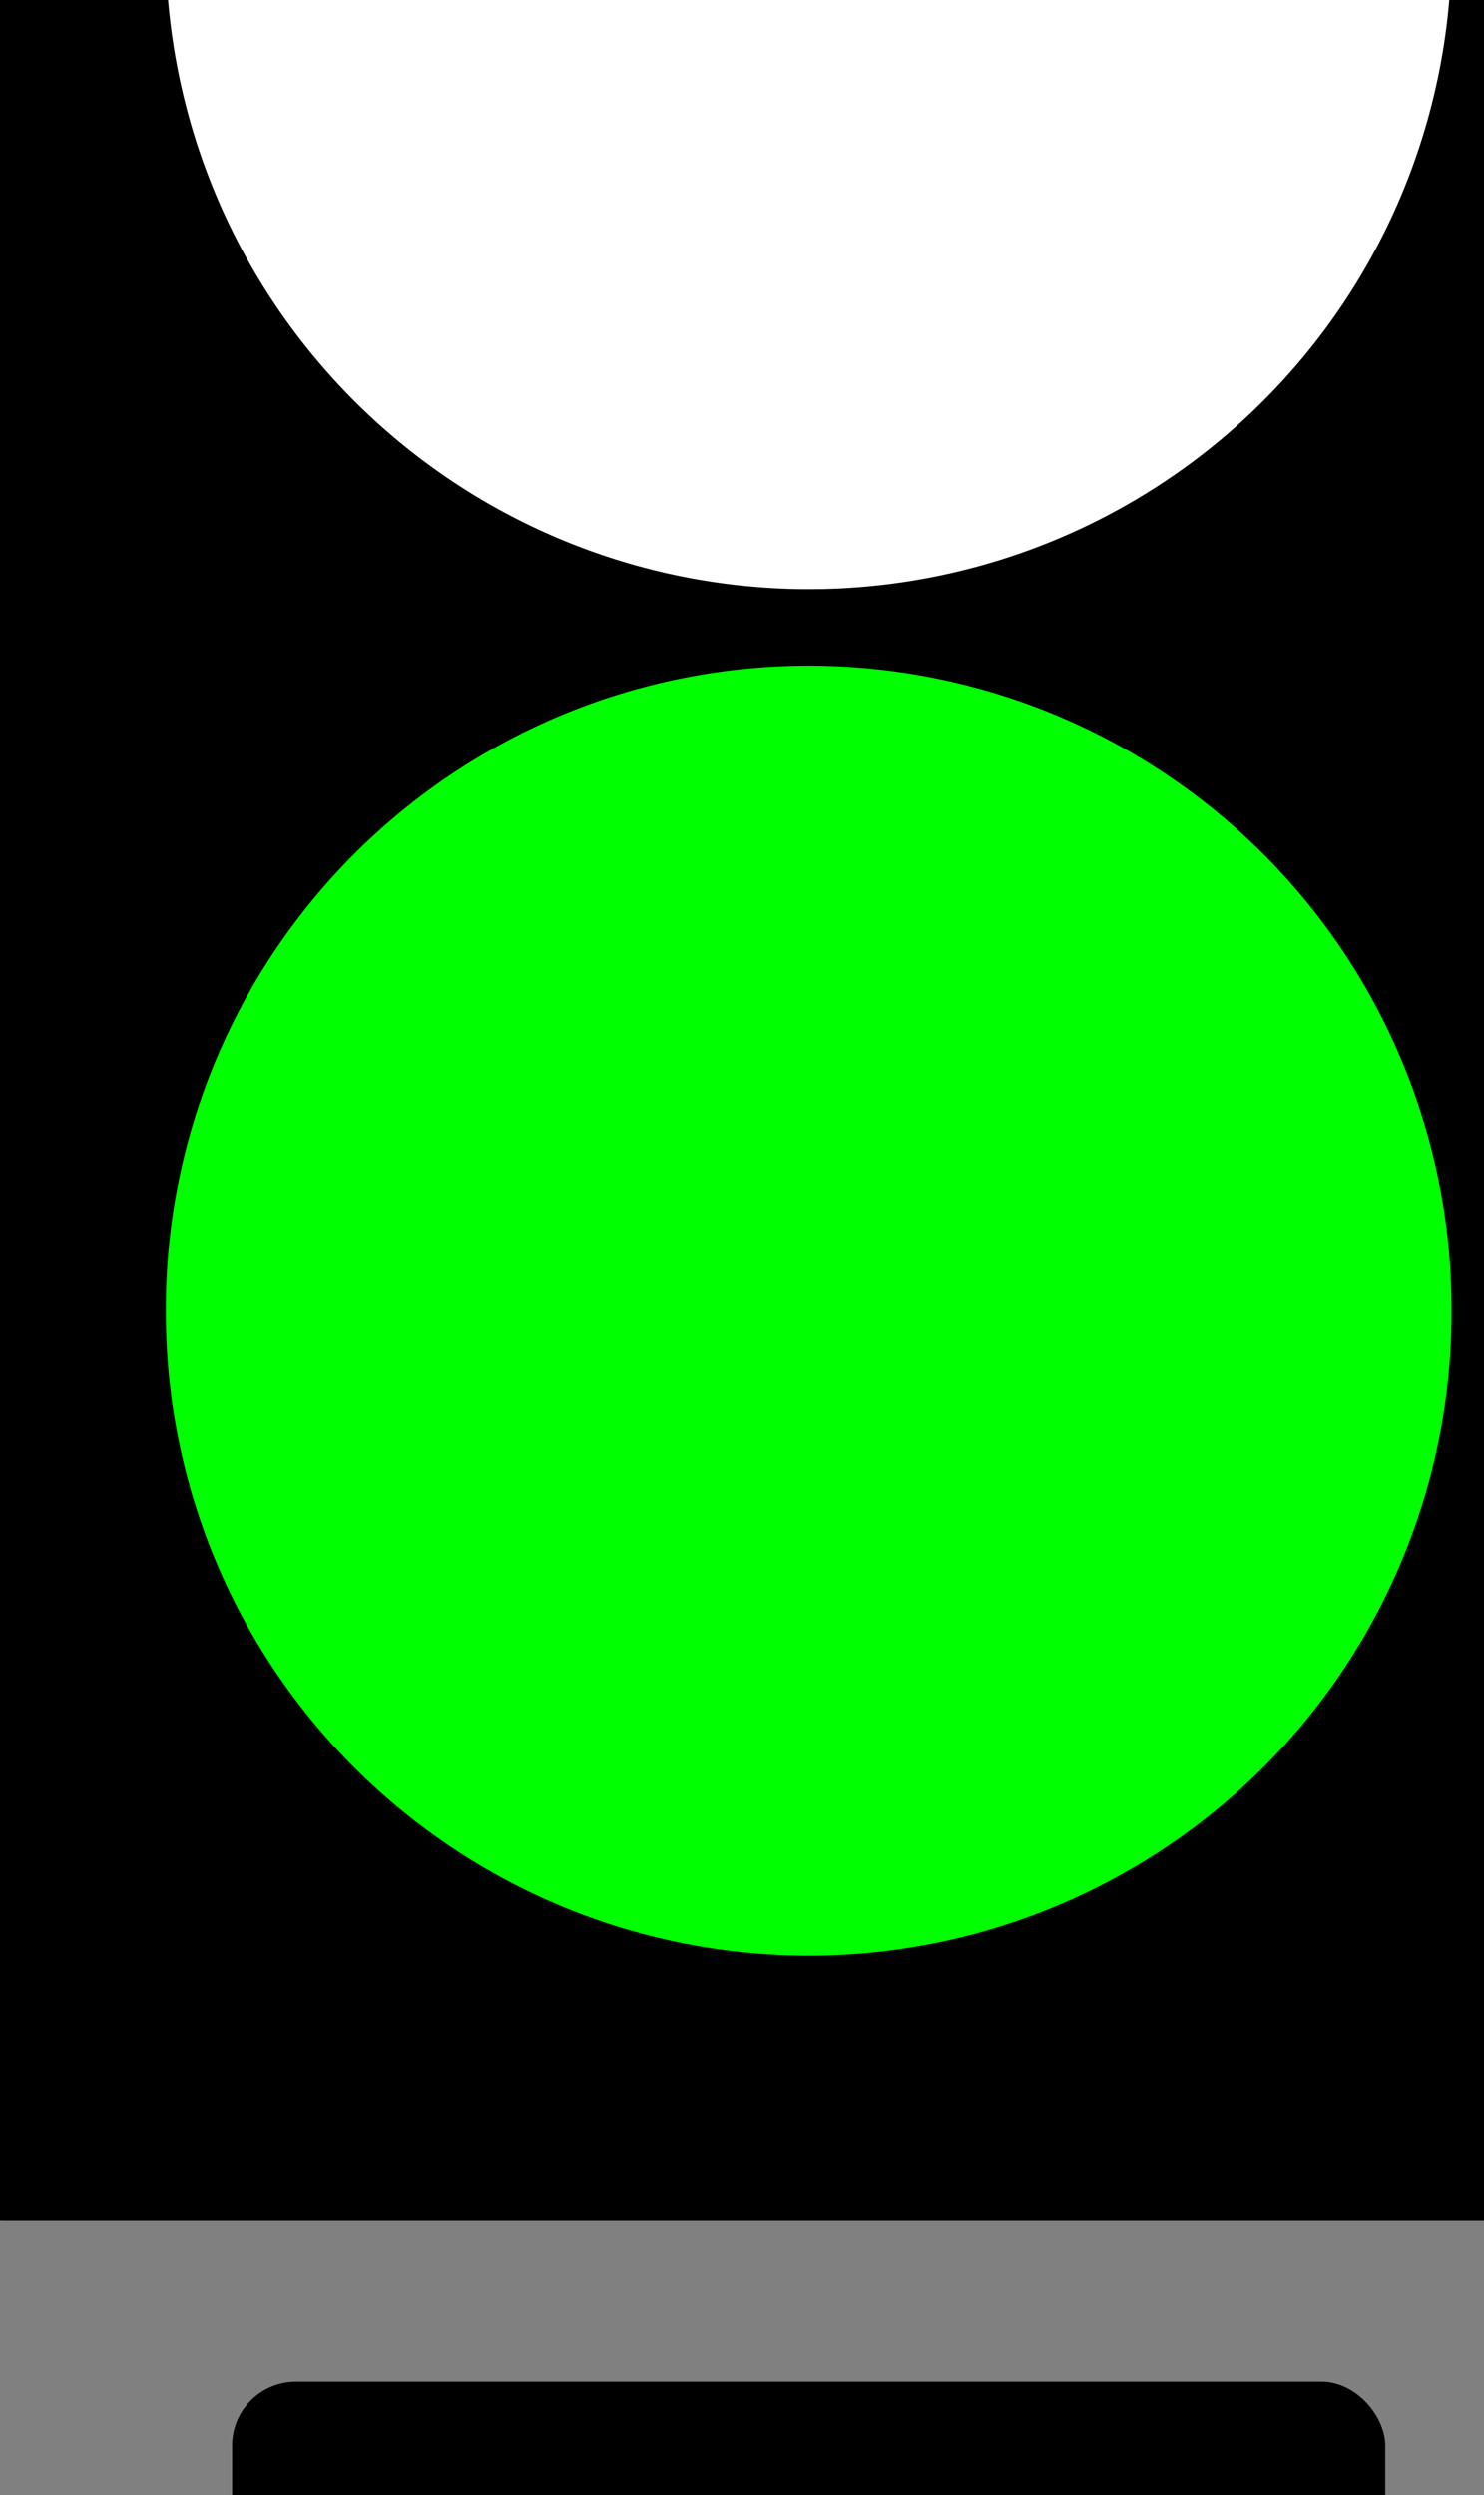 <?xml version="1.0"?><svg width="289.329" height="486.206" xmlns="http://www.w3.org/2000/svg">
 <rect width="100%" height="100%" fill="#808080" stroke="none"/>
 <title>Large green traffic light</title>

 <g>
  <title>Layer 1</title>
  <g id="layer1">
   <g id="g3235">
    <rect fill="#000000" stroke-width="4" stroke-miterlimit="4" stroke-dashoffset="0" id="rect2383" width="405.285" height="886.988" x="-44.978" y="-454.371" ry="45.745"/>
    <path fill="#00ff00" stroke-width="4" stroke-miterlimit="4" stroke-dashoffset="0" id="path2391" d="m283.003,255.414a125.339,125.339 0 1 1 -250.677,0a125.339,125.339 0 1 1 250.677,0z"/>
    <path fill="#ffffff" stroke-width="4" stroke-miterlimit="4" stroke-dashoffset="0" id="path2435" d="m283.003,-10.877a125.339,125.339 0 1 1 -250.677,0a125.339,125.339 0 1 1 250.677,0z"/>
    <path fill="#ffffff" stroke-width="4" stroke-miterlimit="4" stroke-dashoffset="0" id="path2437" d="m283.003,-277.169a125.339,125.339 0 1 1 -250.677,0a125.339,125.339 0 1 1 250.677,0z"/>
    <path fill="#000000" id="path2432" d="m-112.423,366.64c-4.313,-1.738 -40.174,-47.049 -79.719,-100.623c-66.392,-89.946 -71.366,-98.605 -64.929,-113.031c6.89,-15.441 7.893,-10.698 86.208,-10.698l94.069,0l0,112.859c0,95.018 -1.176,102.632 -11.954,109.172c-9.75,5.916 -13.994,6.223 -23.675,2.321z"/>
    <path fill="#000000" id="path2441" d="m-112.423,100.349c-4.313,-1.738 -40.174,-47.049 -79.719,-100.623c-66.392,-89.946 -71.366,-98.605 -64.929,-113.031c6.89,-15.441 7.893,-10.698 86.208,-10.698l94.069,0l0,112.859c0,95.018 -1.176,102.632 -11.954,109.171c-9.75,5.916 -13.994,6.223 -23.675,2.321z"/>
    <path fill="#000000" id="path2443" d="m-112.423,-165.943c-4.313,-1.738 -40.174,-47.048 -79.719,-100.623c-66.392,-89.946 -71.366,-98.605 -64.929,-113.031c6.89,-15.441 7.893,-10.698 86.208,-10.698l94.069,0l0,112.859c0,95.018 -1.176,102.632 -11.954,109.172c-9.75,5.916 -13.994,6.223 -23.675,2.321z"/>
    <g fill="#000000" id="g2451">
     <path fill="#000000" d="m427.752,366.64c4.313,-1.738 40.174,-47.049 79.719,-100.623c66.392,-89.946 71.366,-98.605 64.929,-113.031c-6.89,-15.441 -7.893,-10.698 -86.208,-10.698l-94.069,0l0,112.859c0,95.018 1.176,102.632 11.954,109.172c9.751,5.916 13.994,6.223 23.675,2.321z" id="path2445"/>
     <path fill="#000000" d="m427.752,100.349c4.313,-1.738 40.174,-47.049 79.719,-100.623c66.392,-89.946 71.366,-98.605 64.929,-113.031c-6.89,-15.441 -7.893,-10.698 -86.208,-10.698l-94.069,0l0,112.859c0,95.018 1.176,102.632 11.954,109.171c9.751,5.916 13.994,6.223 23.675,2.321z" id="path2447"/>
     <path fill="#000000" d="m427.752,-165.943c4.313,-1.738 40.174,-47.049 79.719,-100.623c66.392,-89.946 71.366,-98.605 64.929,-113.031c-6.89,-15.441 -7.893,-10.698 -86.208,-10.698l-94.069,0l0,112.859c0,95.018 1.176,102.632 11.954,109.171c9.751,5.916 13.994,6.223 23.675,2.321z" id="path2449"/>
    </g>
    <rect fill="#000000" stroke-width="4" stroke-miterlimit="4" stroke-dashoffset="0" id="rect3244" width="224.828" height="482.415" x="45.25" y="464.141" ry="12.429"/>
   </g>
  </g>
 </g>
</svg>
